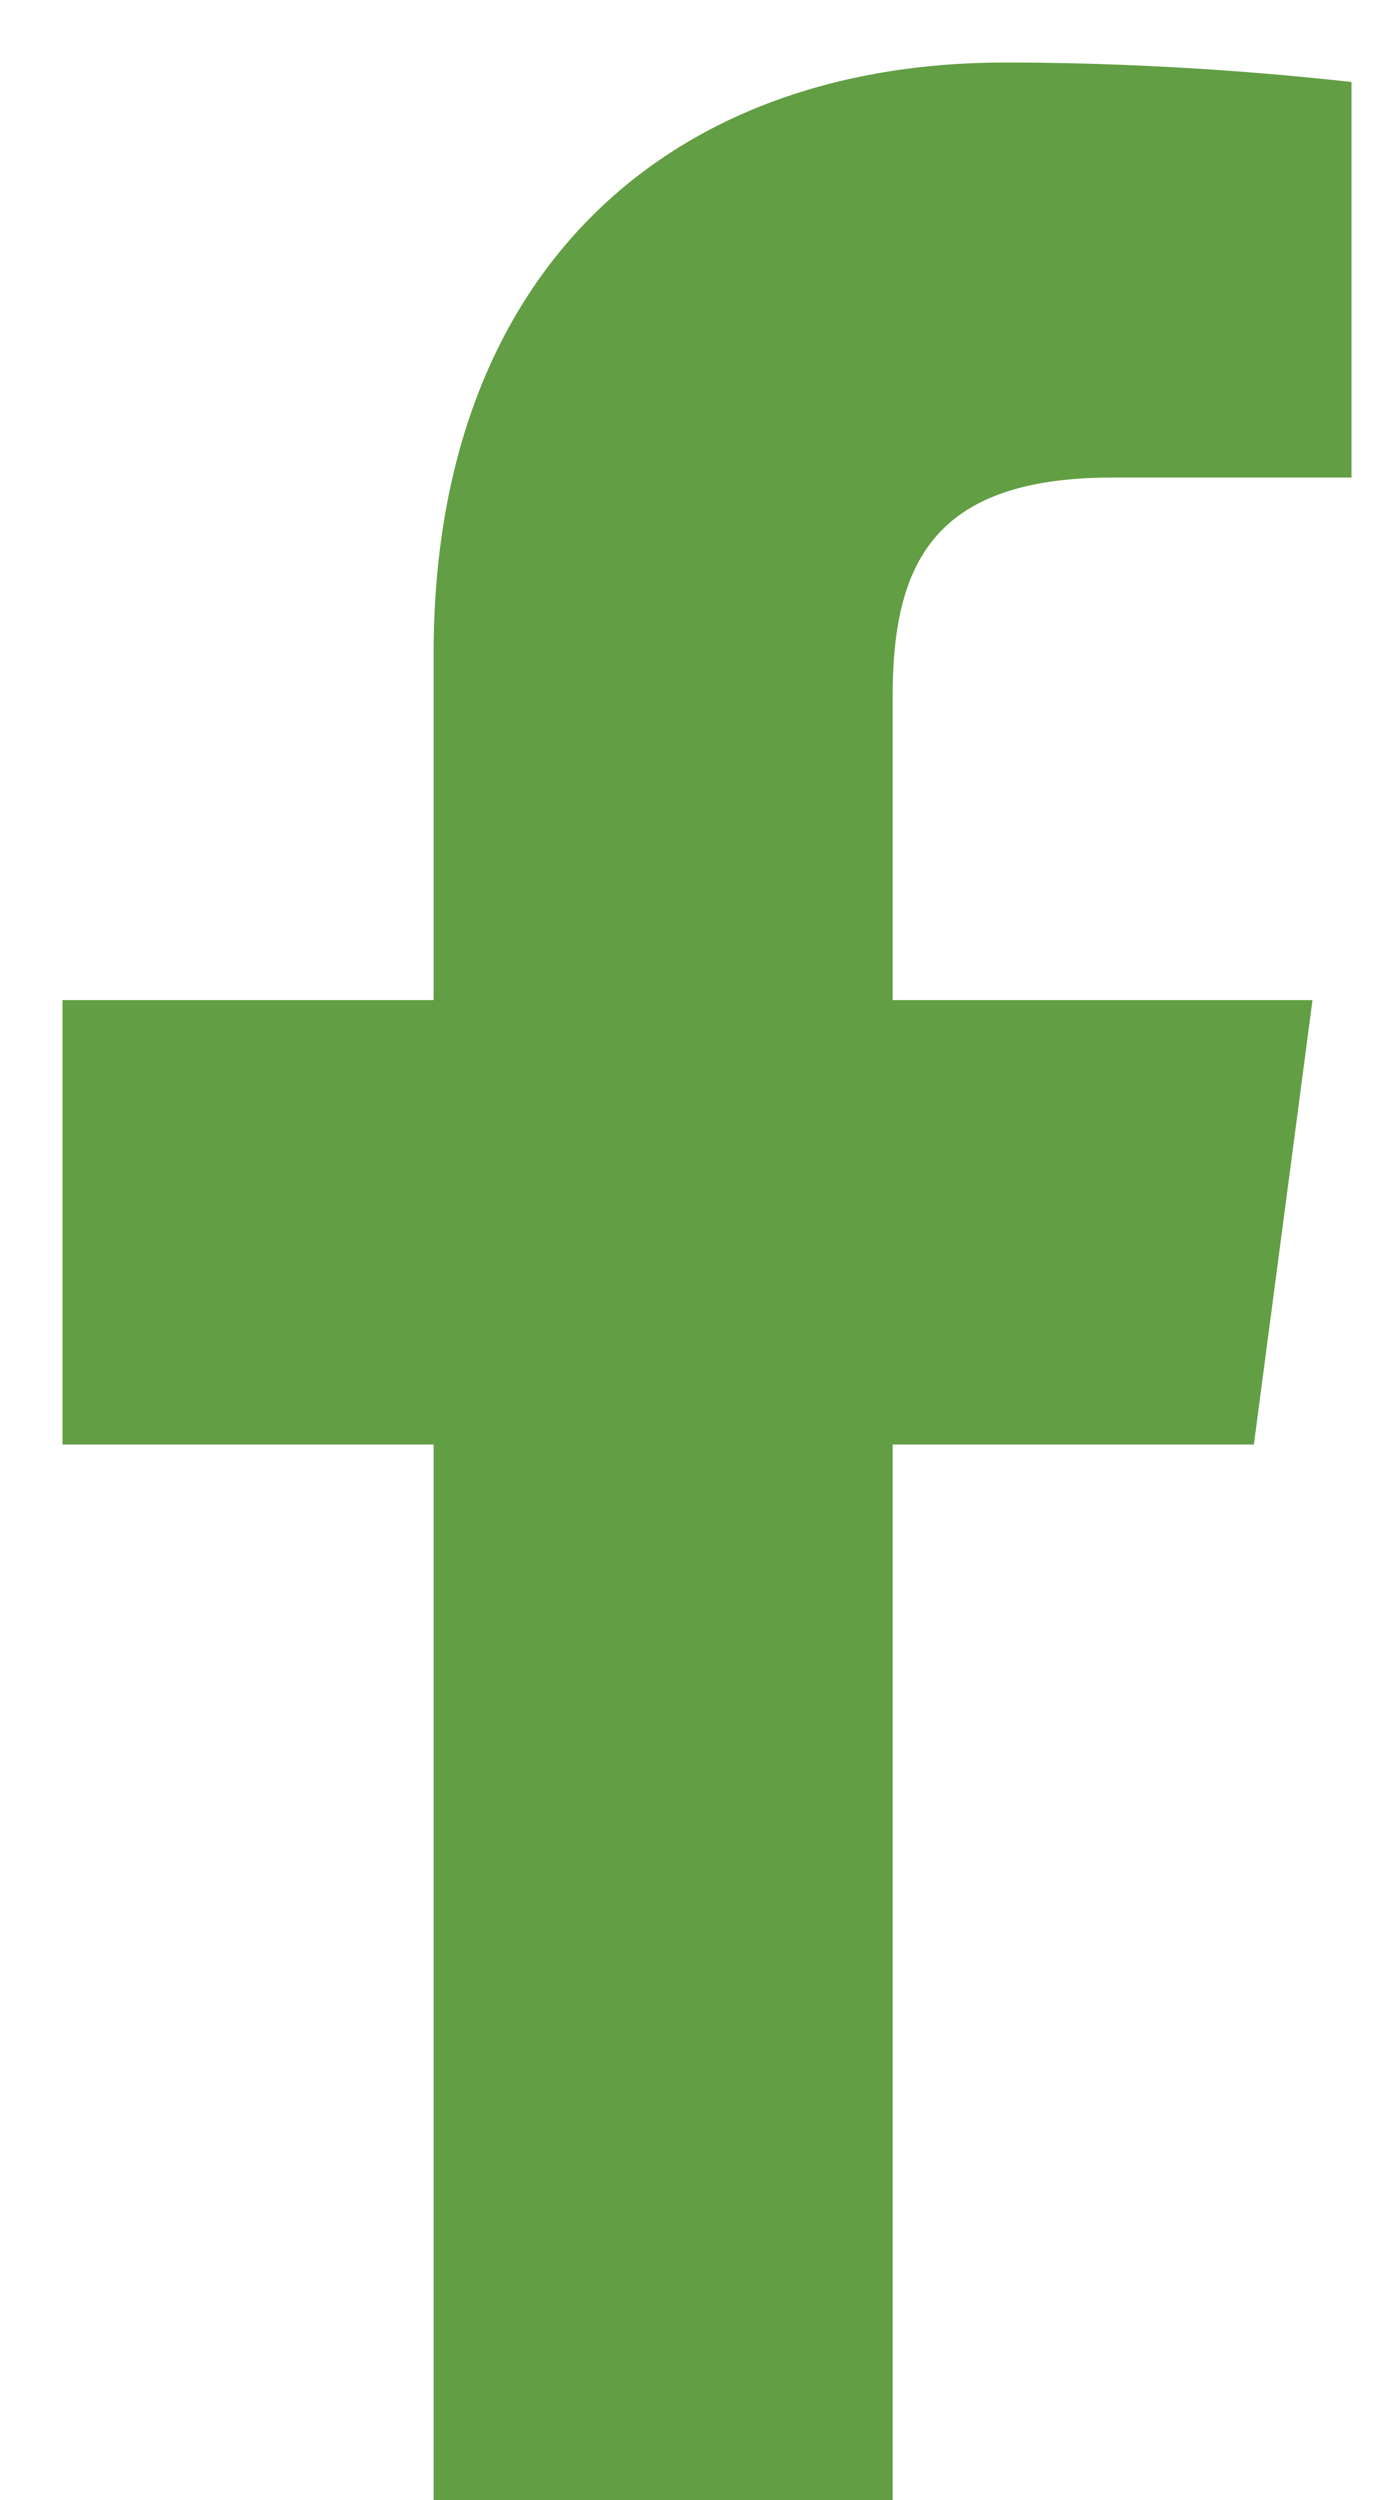 <svg width="11" height="20" viewBox="0 0 11 20" fill="none" xmlns="http://www.w3.org/2000/svg">
<path d="M8.898 3.82H10.812V0.656C10.461 0.617 9.367 0.5 8.039 0.5C5.344 0.5 3.469 2.18 3.469 5.227V8H0.5V11.555H3.469V20.5H7.141V11.555H10.031L10.5 8H7.141V5.578C7.141 4.523 7.453 3.82 8.898 3.82Z" fill="#629e43"/>
</svg>
